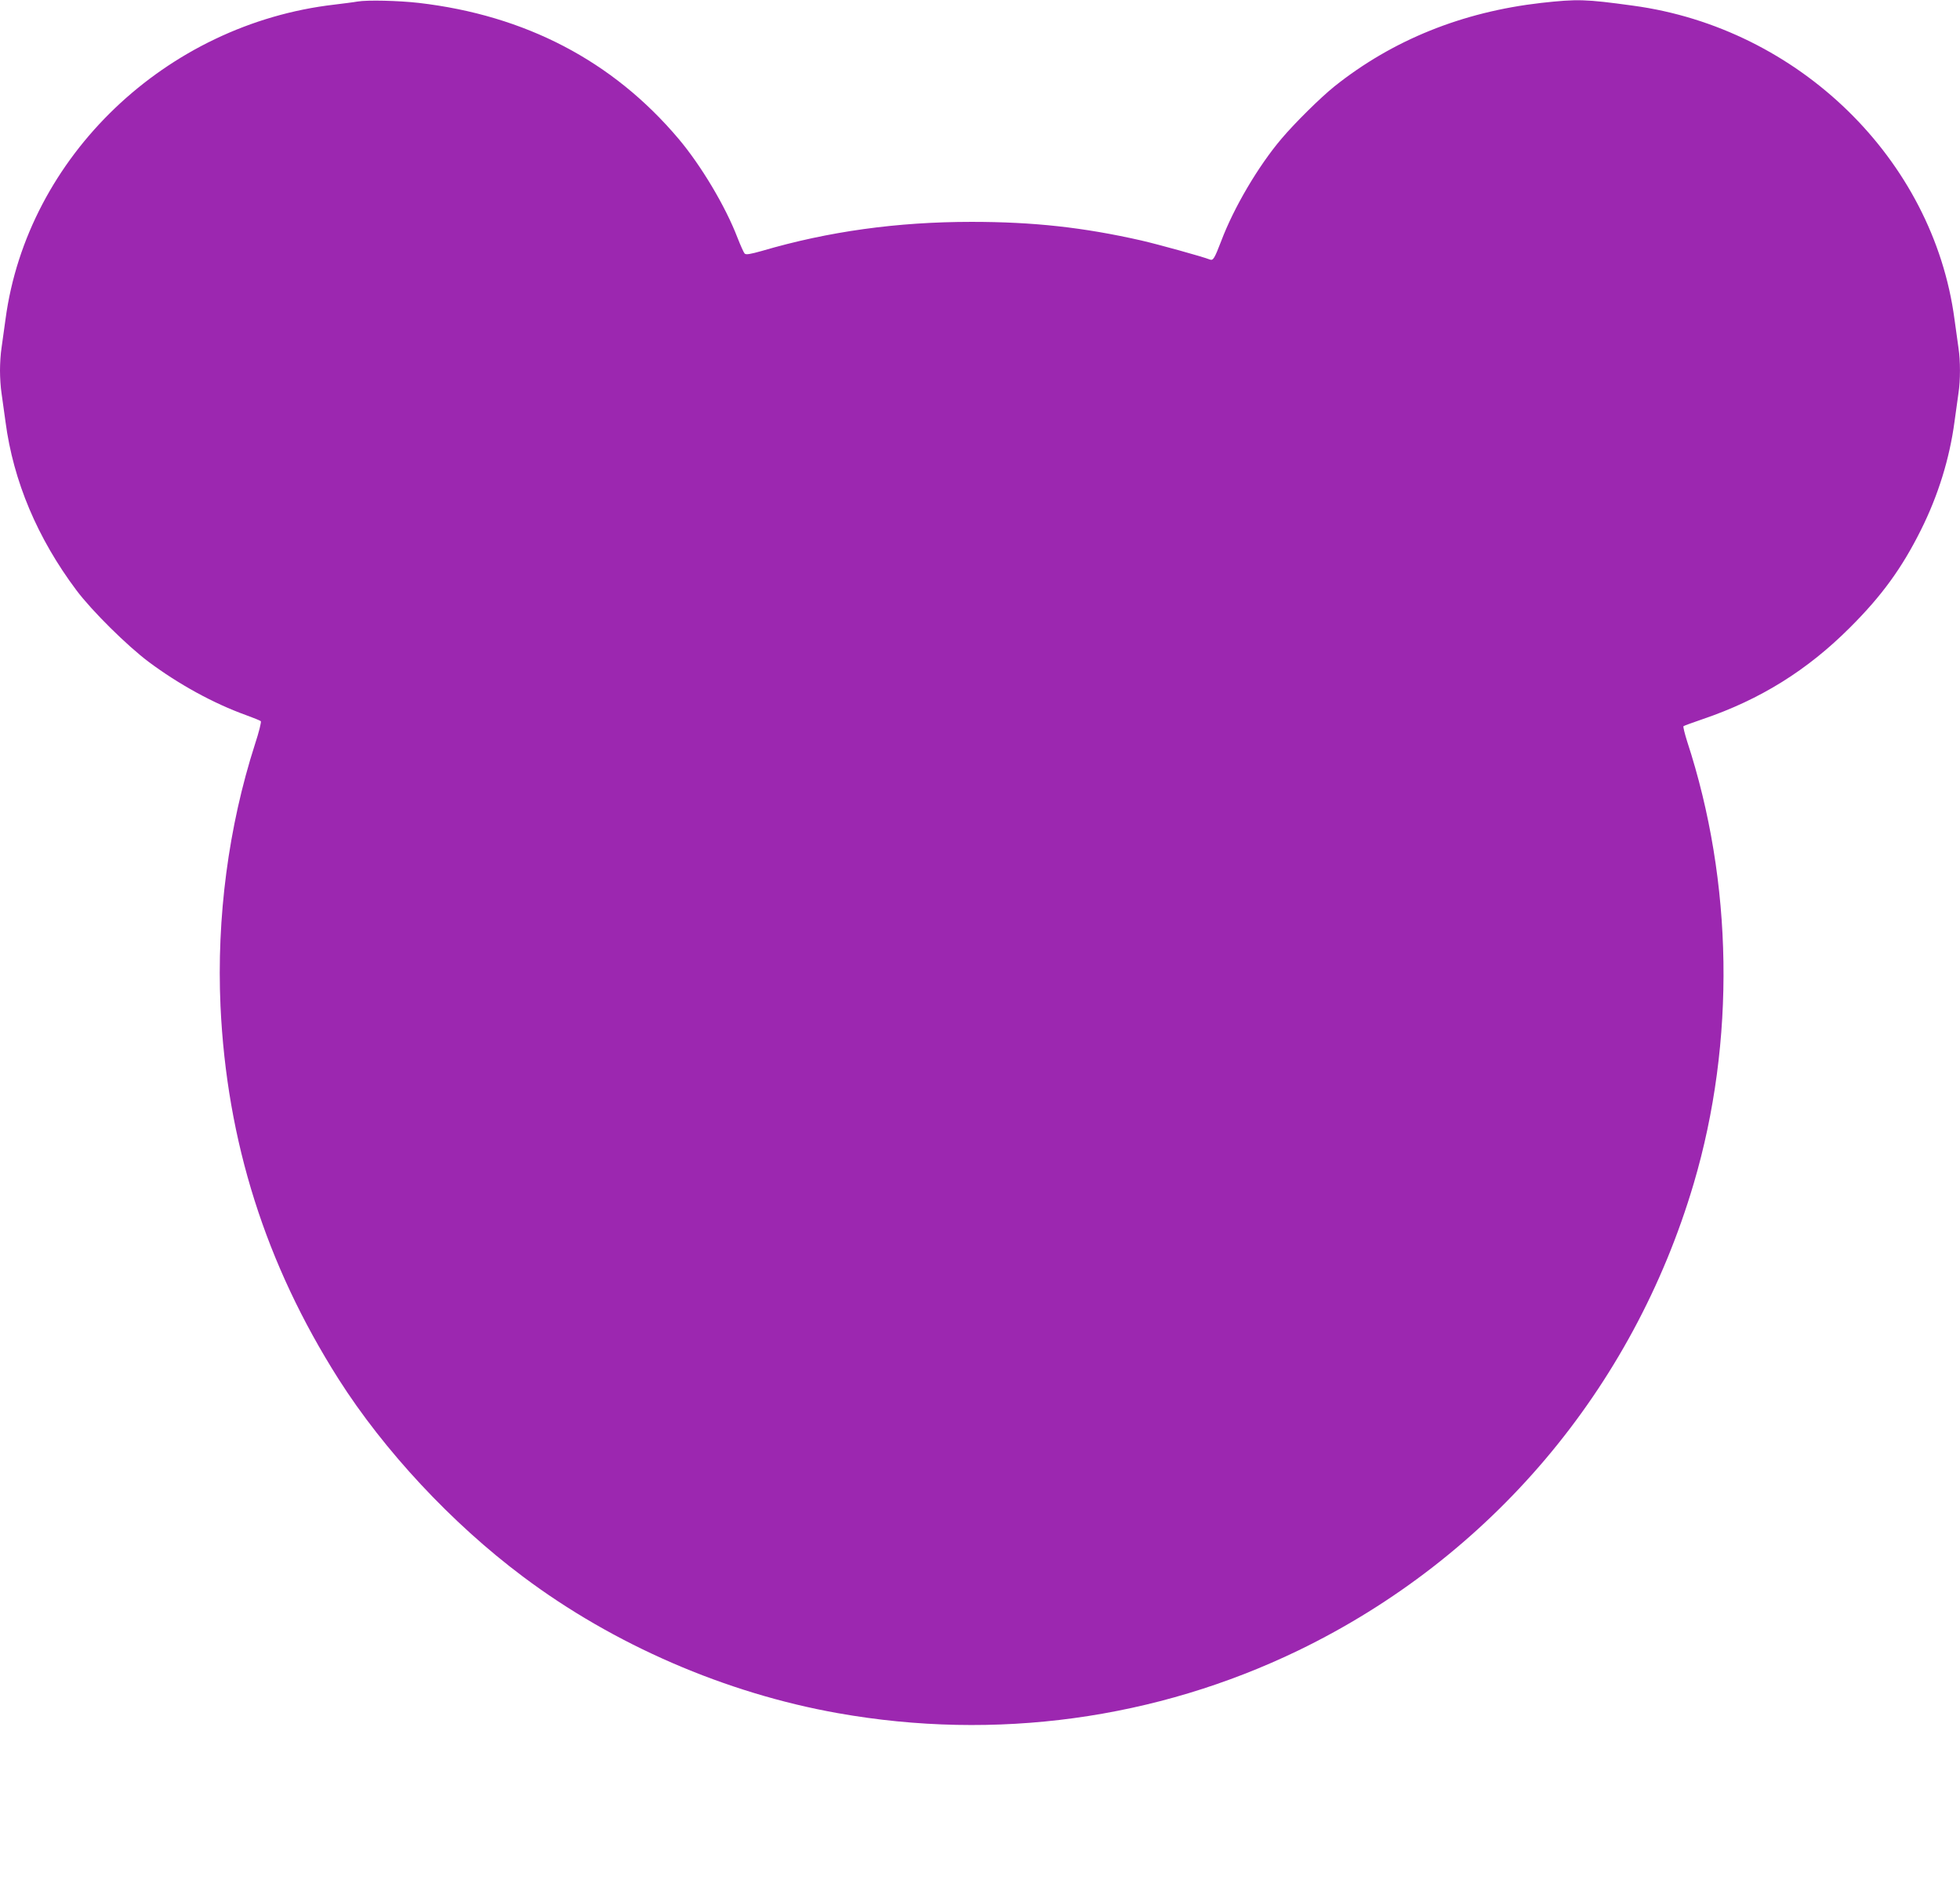 <?xml version="1.0" standalone="no"?>
<!DOCTYPE svg PUBLIC "-//W3C//DTD SVG 20010904//EN"
 "http://www.w3.org/TR/2001/REC-SVG-20010904/DTD/svg10.dtd">
<svg version="1.0" xmlns="http://www.w3.org/2000/svg"
 width="1280pt" height="1230pt" viewBox="0 0 1280 1230"
 preserveAspectRatio="xMidYMid meet">
<g transform="translate(0,1230) scale(0.1,-0.1)"
fill="#9c27b0" stroke="none">
<path d="M2335 12290 c-27 -5 -95 -13 -150 -20 -1102 -127 -2007 -993 -2149
-2055 -9 -66 -21 -150 -26 -187 -6 -37 -10 -103 -10 -148 0 -45 4 -111 10
-148 5 -37 17 -121 26 -187 51 -388 209 -761 463 -1100 102 -136 331 -362 472
-468 196 -146 421 -270 634 -347 50 -18 94 -36 98 -40 5 -4 -12 -72 -38 -151
-173 -538 -251 -1133 -225 -1710 41 -884 294 -1684 771 -2436 297 -467 739
-942 1204 -1290 592 -445 1324 -762 2057 -892 1030 -183 2077 -40 3008 410
1255 608 2184 1706 2581 3049 274 928 258 1969 -43 2888 -16 51 -27 96 -24 99
3 3 61 24 128 47 373 127 680 318 958 596 209 208 341 390 465 639 113 226
187 467 219 706 9 66 21 150 26 187 13 85 13 211 0 296 -5 37 -17 121 -26 187
-139 1045 -1018 1902 -2099 2048 -313 43 -363 44 -600 18 -516 -59 -970 -242
-1350 -545 -91 -73 -259 -239 -346 -342 -152 -179 -312 -451 -394 -669 -44
-114 -52 -128 -74 -120 -48 19 -334 98 -446 124 -379 86 -705 122 -1110 122
-484 0 -934 -62 -1370 -190 -75 -21 -103 -26 -112 -17 -6 6 -27 53 -47 104
-78 204 -238 472 -385 646 -429 508 -1000 806 -1696 887 -131 15 -337 20 -400
9z"/>
</g>
</svg>
